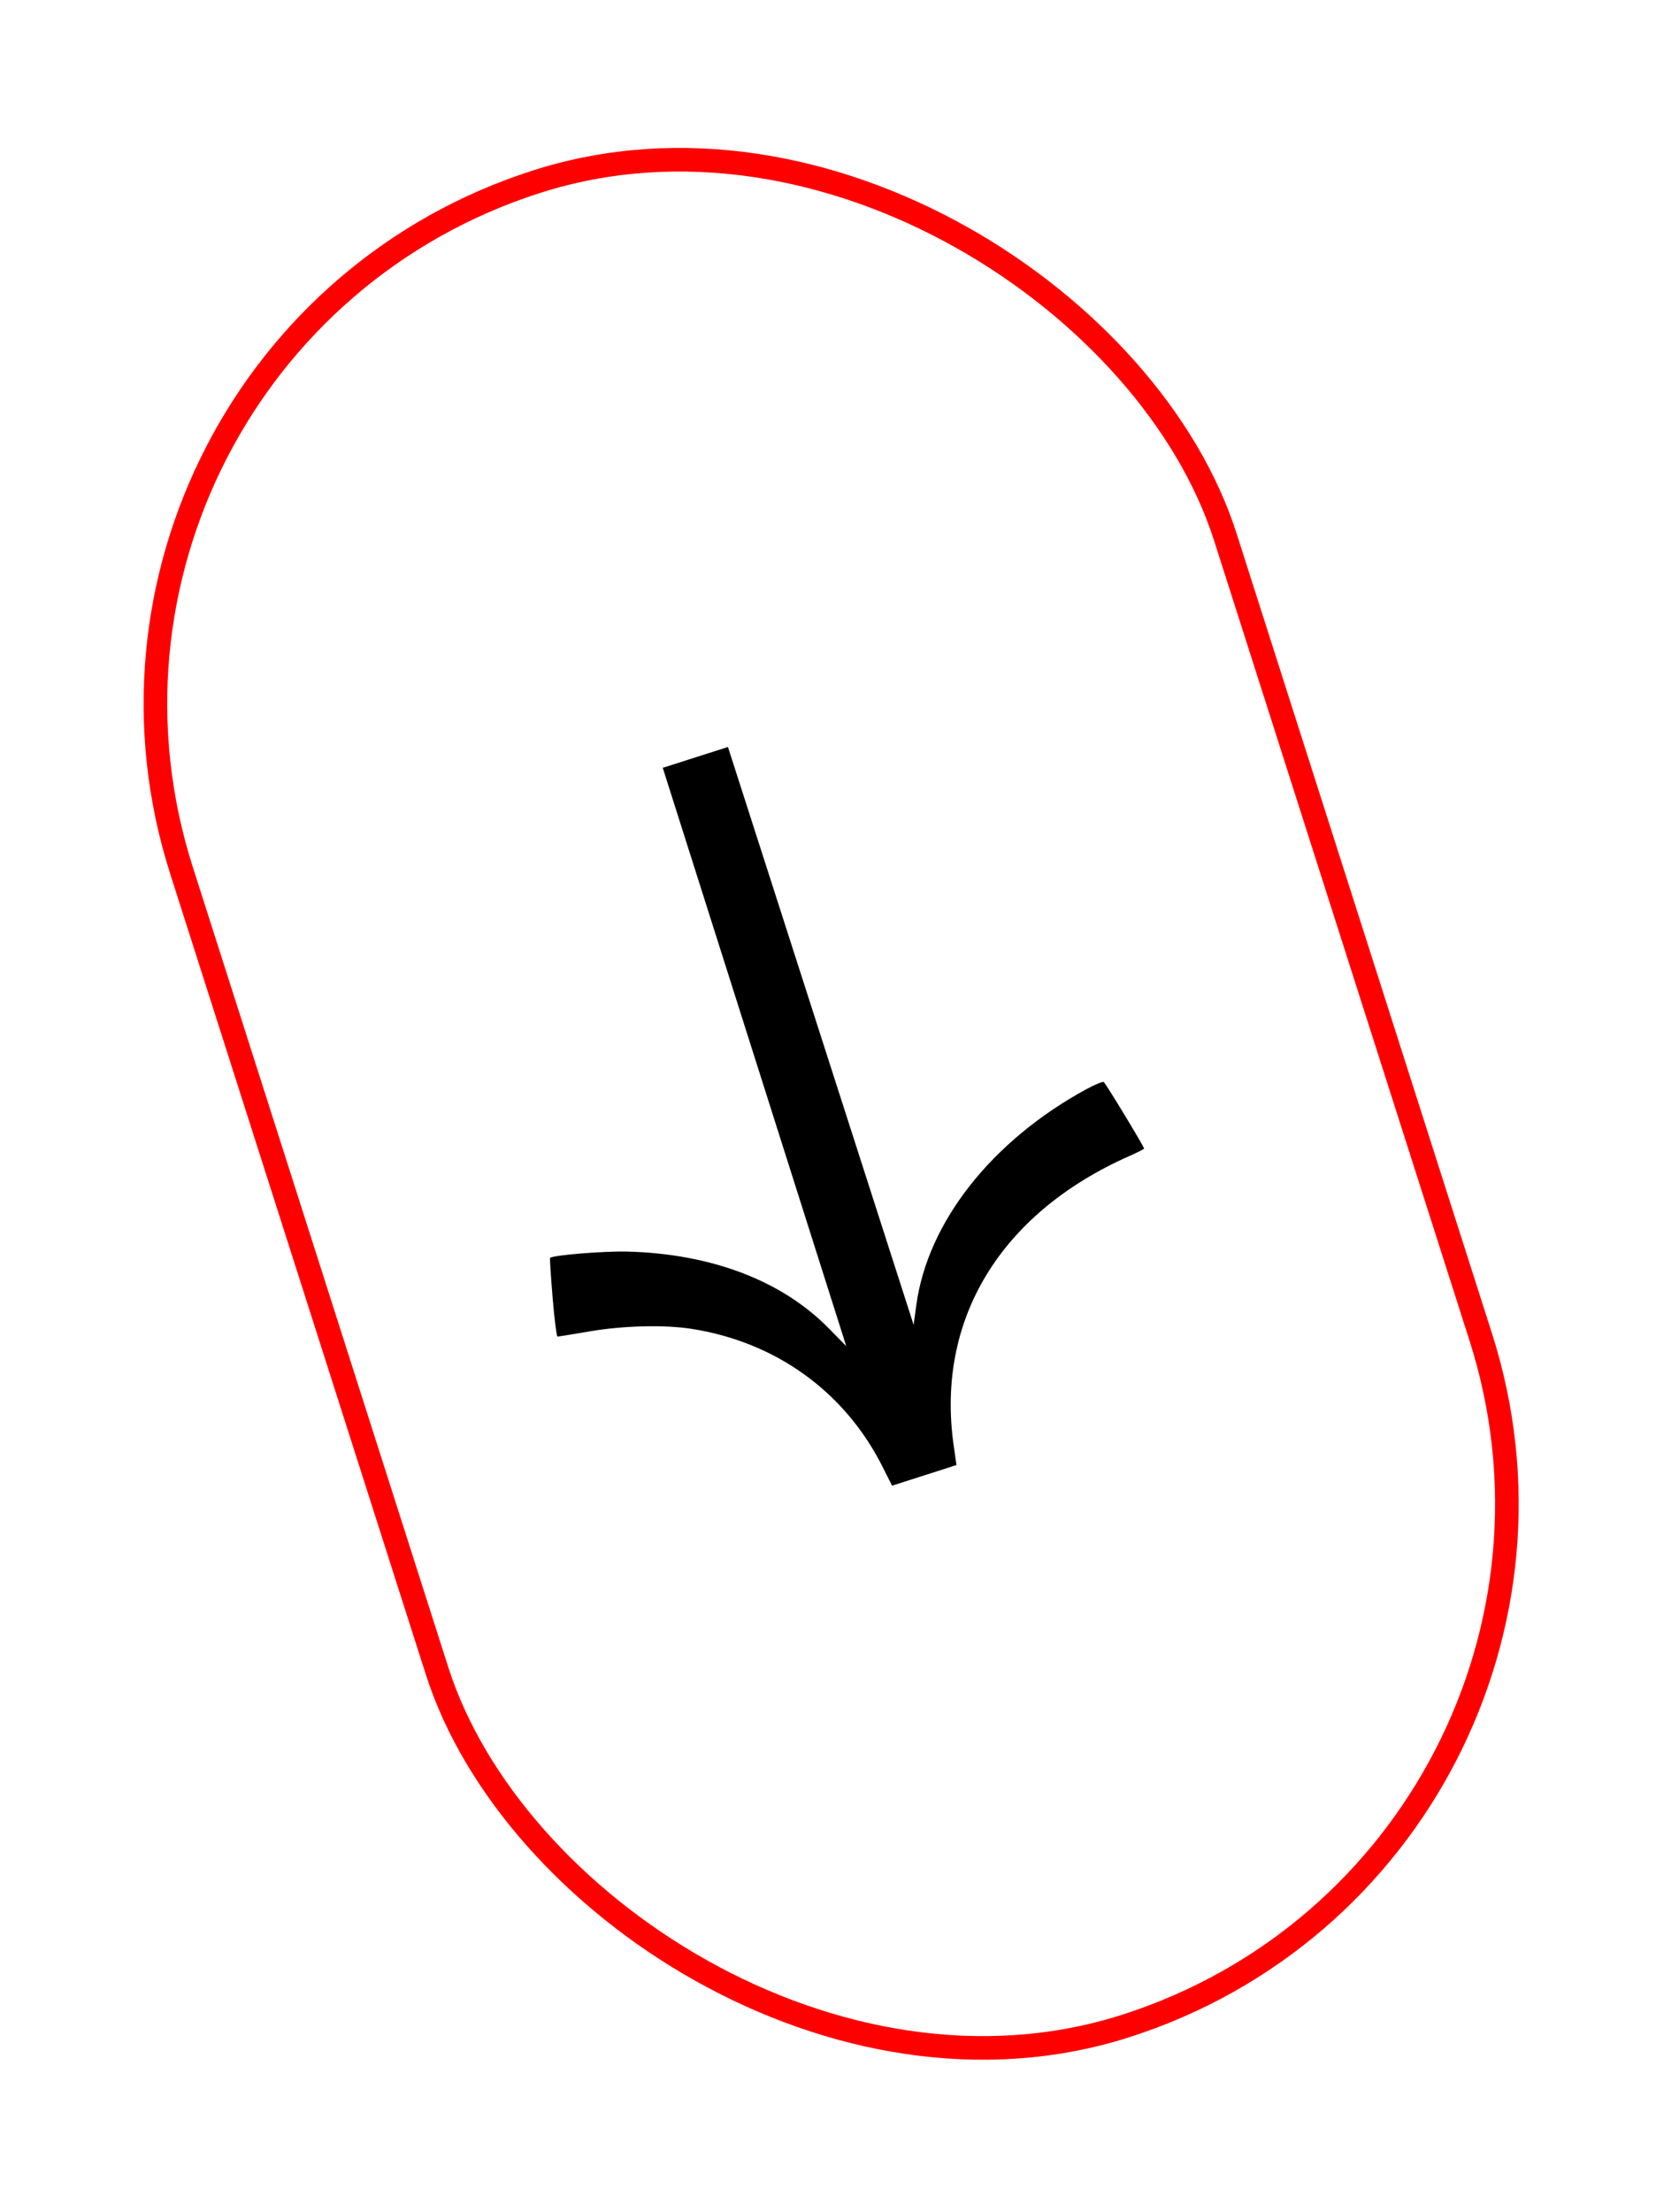 <svg width="60" height="79" viewBox="0 0 60 79" fill="none" xmlns="http://www.w3.org/2000/svg">
<g clip-path="url(#clip0_12_1292)">
<path d="M19.657 44.932C19.644 44.957 19.685 45.6 19.749 46.36C19.812 47.12 19.891 47.741 19.924 47.741C19.958 47.74 20.472 47.657 21.068 47.554C22.265 47.35 23.726 47.312 24.695 47.461C27.715 47.926 30.184 49.703 31.534 52.382L31.878 53.065L33.029 52.697L34.18 52.329L34.082 51.643C33.434 47.145 35.737 43.343 40.347 41.296C40.648 41.163 40.89 41.04 40.886 41.025C40.84 40.881 39.502 38.679 39.443 38.648C39.399 38.626 39.114 38.744 38.81 38.91C35.439 40.747 33.148 43.657 32.745 46.613L32.649 47.322L28.584 34.677L26.014 26.681L23.684 27.425L26.232 35.451L30.241 48.081L29.599 47.429C27.935 45.741 25.422 44.785 22.434 44.704C21.583 44.681 19.708 44.835 19.657 44.932Z" fill="black"/>
</g>
<rect x="0.53" y="12.445" width="39.157" height="69.157" rx="19.578" transform="rotate(-17.715 0.53 12.445)" stroke="#FF0000" stroke-width="0.843"/>
<defs>
<clipPath id="clip0_12_1292">
<rect y="12.172" width="40" height="70" rx="20" transform="rotate(-17.715 0 12.172)" fill="white"/>
</clipPath>
</defs>
</svg>
